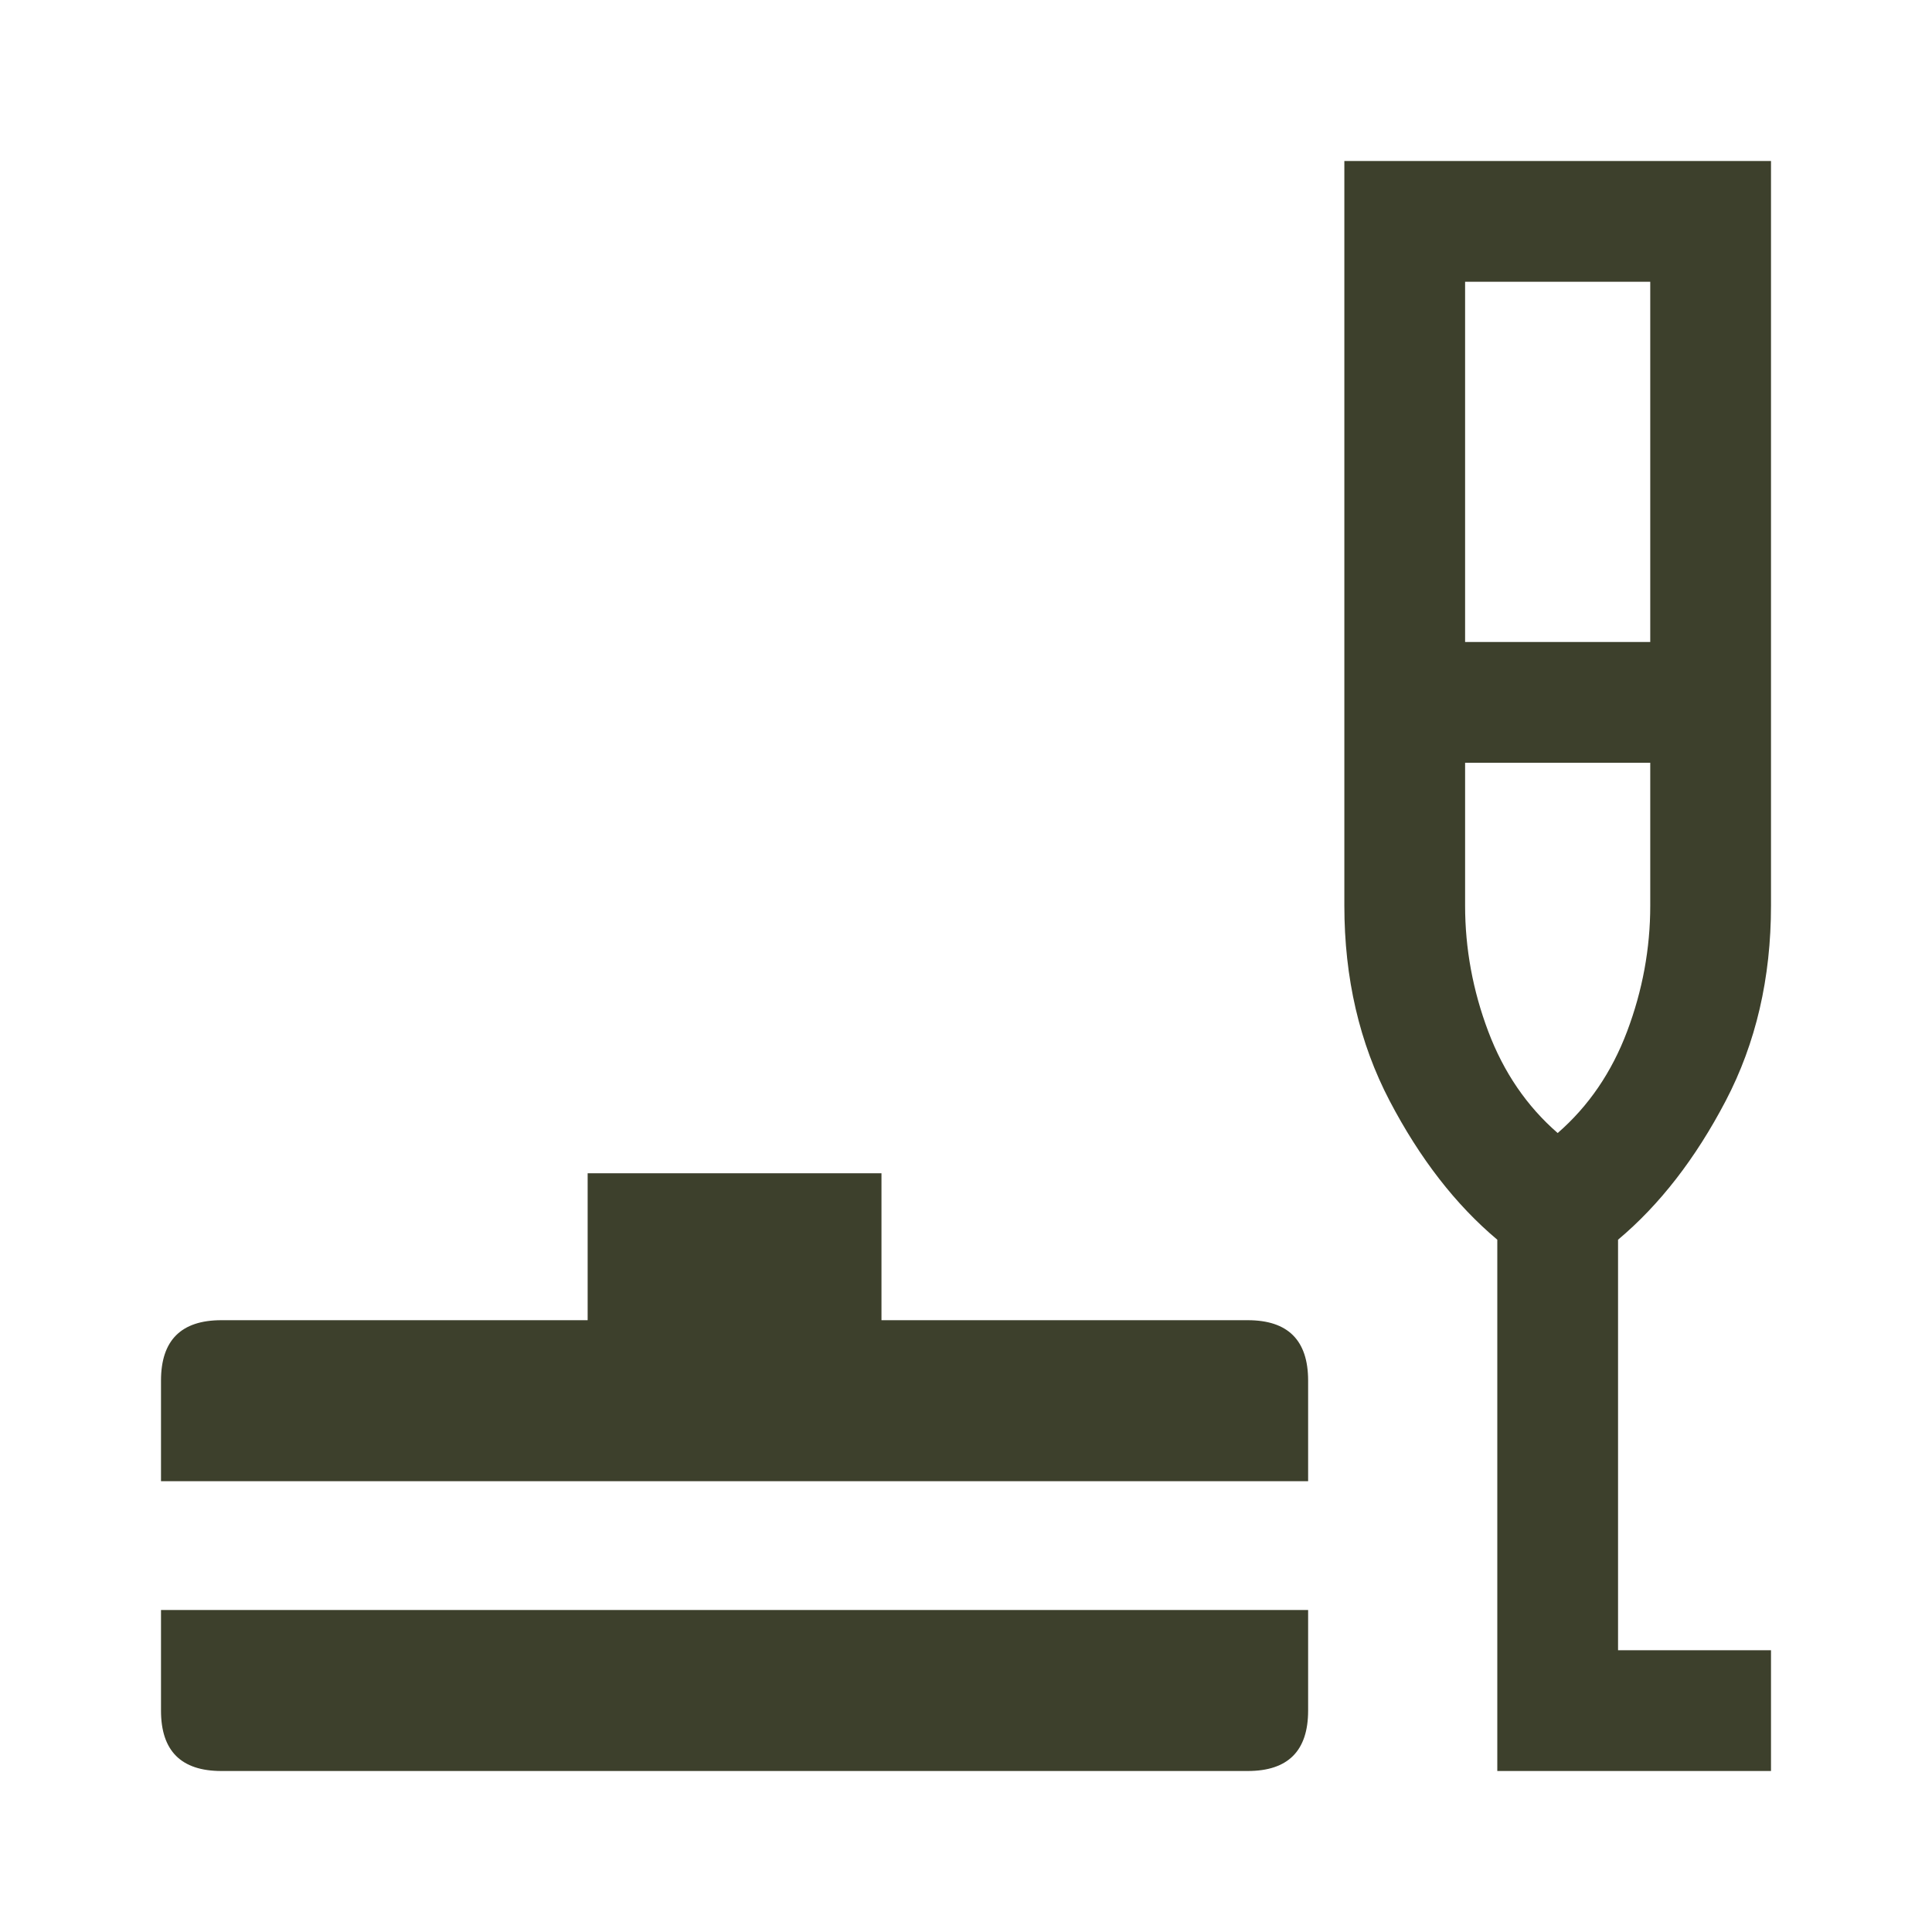 <svg xmlns="http://www.w3.org/2000/svg" height="48px" viewBox="0 -960 960 960" width="48px" fill="#3D402C"><path d="M110-80q-15 0-22.5-7.5T80-110v-50h570v50q0 15-7.5 22.5T620-80H110ZM80-224v-50q0-15 7.5-22.5T110-304h182v-73h146v73h182q15 0 22.5 7.5T650-274v50H80ZM744-80v-264q-31-26-53.5-69T668-510v-370h212v370q0 54-22.5 97T804-344v204h76v60H744Zm-16-561h92v-179h-92v179Zm46 244q23-20 34.5-50.5T820-510v-71h-92v71q0 32 11.5 62.5T774-397Zm0 0Z"/></svg>